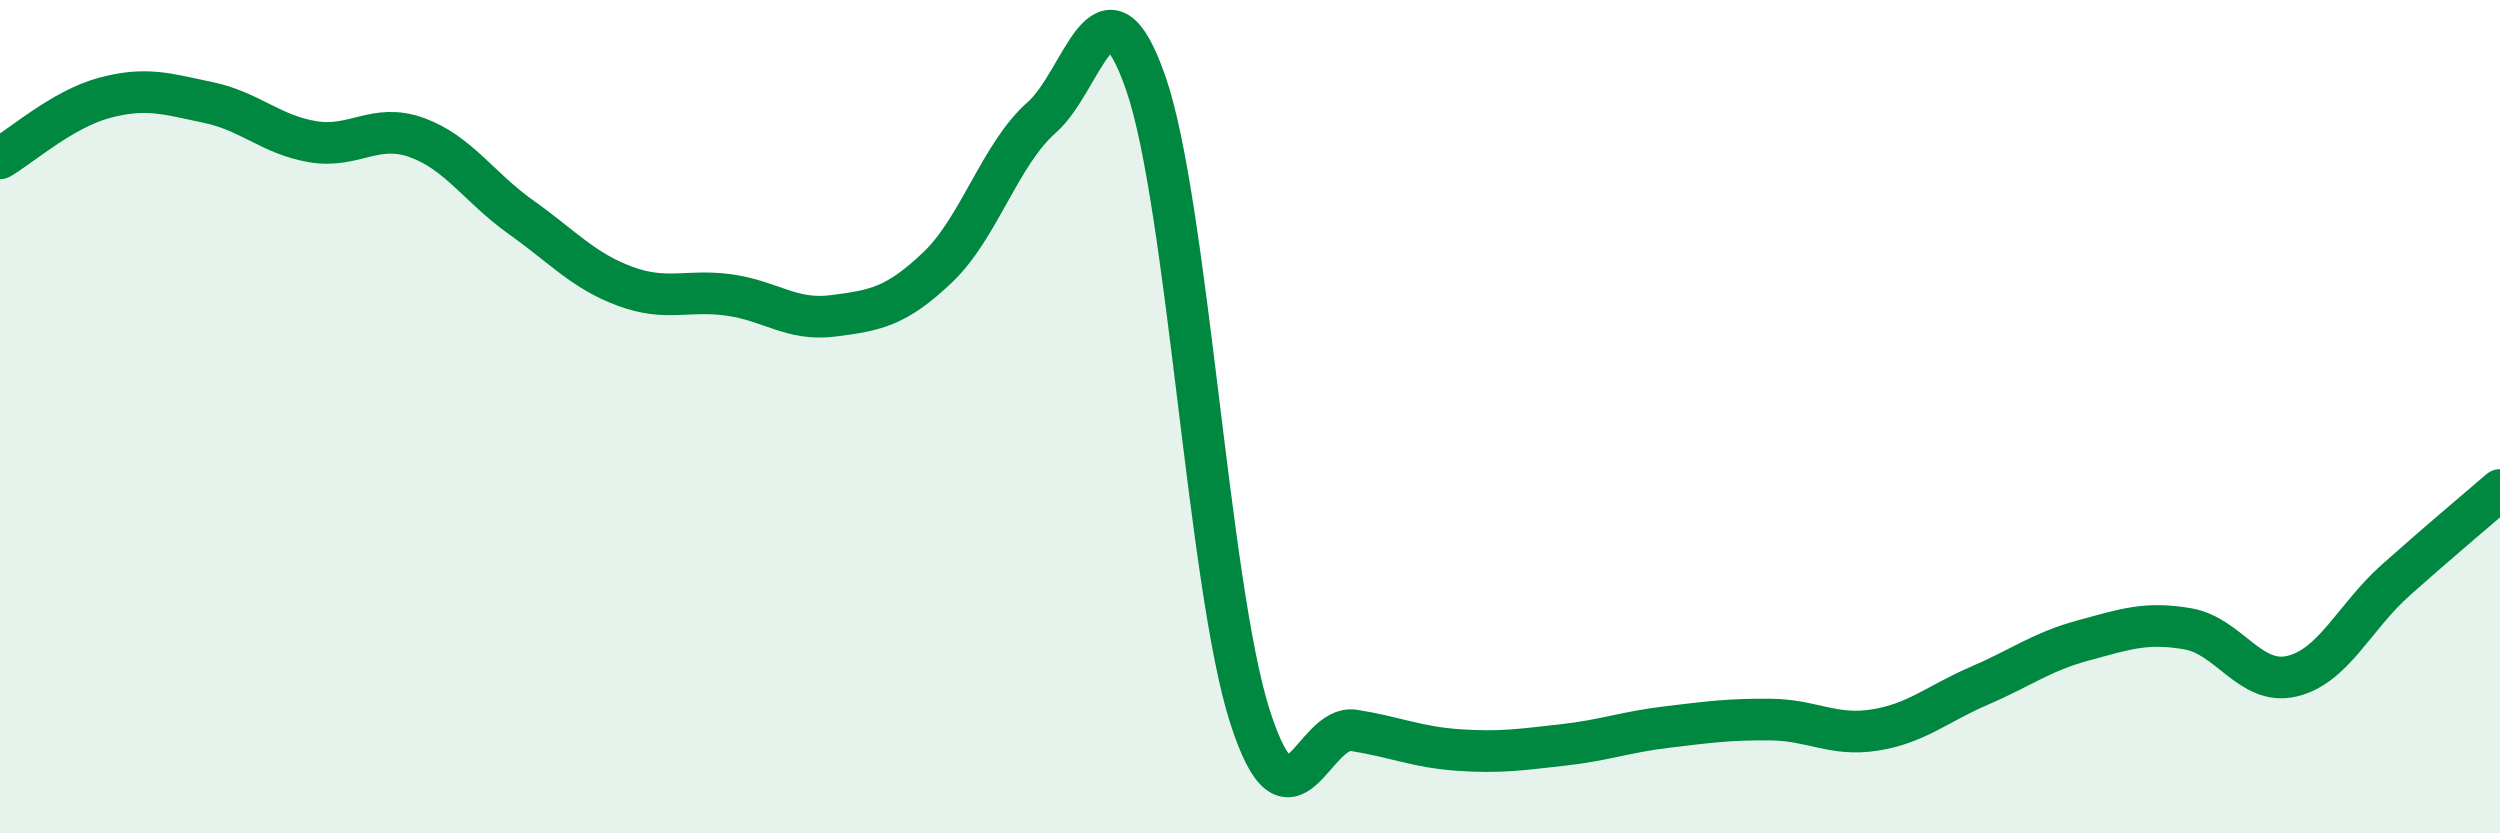 
    <svg width="60" height="20" viewBox="0 0 60 20" xmlns="http://www.w3.org/2000/svg">
      <path
        d="M 0,3.8 C 0.5,3.51 1.5,2.62 2.5,2.35 C 3.5,2.08 4,2.25 5,2.46 C 6,2.67 6.5,3.23 7.5,3.4 C 8.5,3.57 9,2.94 10,3.3 C 11,3.66 11.5,4.5 12.5,5.21 C 13.5,5.92 14,6.5 15,6.87 C 16,7.24 16.5,6.94 17.5,7.08 C 18.5,7.22 19,7.71 20,7.58 C 21,7.45 21.5,7.37 22.5,6.42 C 23.5,5.47 24,3.7 25,2.82 C 26,1.94 26.5,-0.88 27.5,2 C 28.5,4.88 29,14.09 30,17.2 C 31,20.31 31.5,17.37 32.5,17.53 C 33.5,17.69 34,17.93 35,18 C 36,18.07 36.5,17.99 37.5,17.88 C 38.5,17.77 39,17.57 40,17.45 C 41,17.33 41.5,17.26 42.5,17.27 C 43.5,17.28 44,17.68 45,17.52 C 46,17.36 46.5,16.89 47.5,16.46 C 48.5,16.03 49,15.64 50,15.37 C 51,15.1 51.5,14.92 52.5,15.09 C 53.5,15.26 54,16.46 55,16.23 C 56,16 56.5,14.81 57.5,13.92 C 58.5,13.03 59.5,12.19 60,11.76L60 20L0 20Z"
        fill="#008740"
        opacity="0.1"
        stroke-linecap="round"
        stroke-linejoin="round"
      />
      <path
        d="M 0,3.8 C 0.5,3.51 1.5,2.62 2.5,2.35 C 3.5,2.08 4,2.25 5,2.46 C 6,2.67 6.5,3.23 7.5,3.4 C 8.5,3.57 9,2.94 10,3.3 C 11,3.66 11.5,4.5 12.5,5.21 C 13.5,5.92 14,6.5 15,6.87 C 16,7.24 16.5,6.94 17.5,7.08 C 18.5,7.22 19,7.71 20,7.58 C 21,7.45 21.5,7.37 22.5,6.42 C 23.5,5.47 24,3.7 25,2.82 C 26,1.94 26.5,-0.88 27.5,2 C 28.5,4.88 29,14.09 30,17.2 C 31,20.31 31.5,17.37 32.5,17.53 C 33.5,17.69 34,17.93 35,18 C 36,18.07 36.5,17.99 37.5,17.88 C 38.5,17.77 39,17.57 40,17.45 C 41,17.33 41.5,17.26 42.5,17.27 C 43.5,17.28 44,17.68 45,17.52 C 46,17.36 46.5,16.89 47.5,16.46 C 48.5,16.03 49,15.64 50,15.37 C 51,15.1 51.5,14.92 52.5,15.09 C 53.5,15.26 54,16.46 55,16.23 C 56,16 56.5,14.81 57.5,13.92 C 58.5,13.03 59.5,12.19 60,11.76"
        stroke="#008740"
        stroke-width="1"
        fill="none"
        stroke-linecap="round"
        stroke-linejoin="round"
      />
    </svg>
  